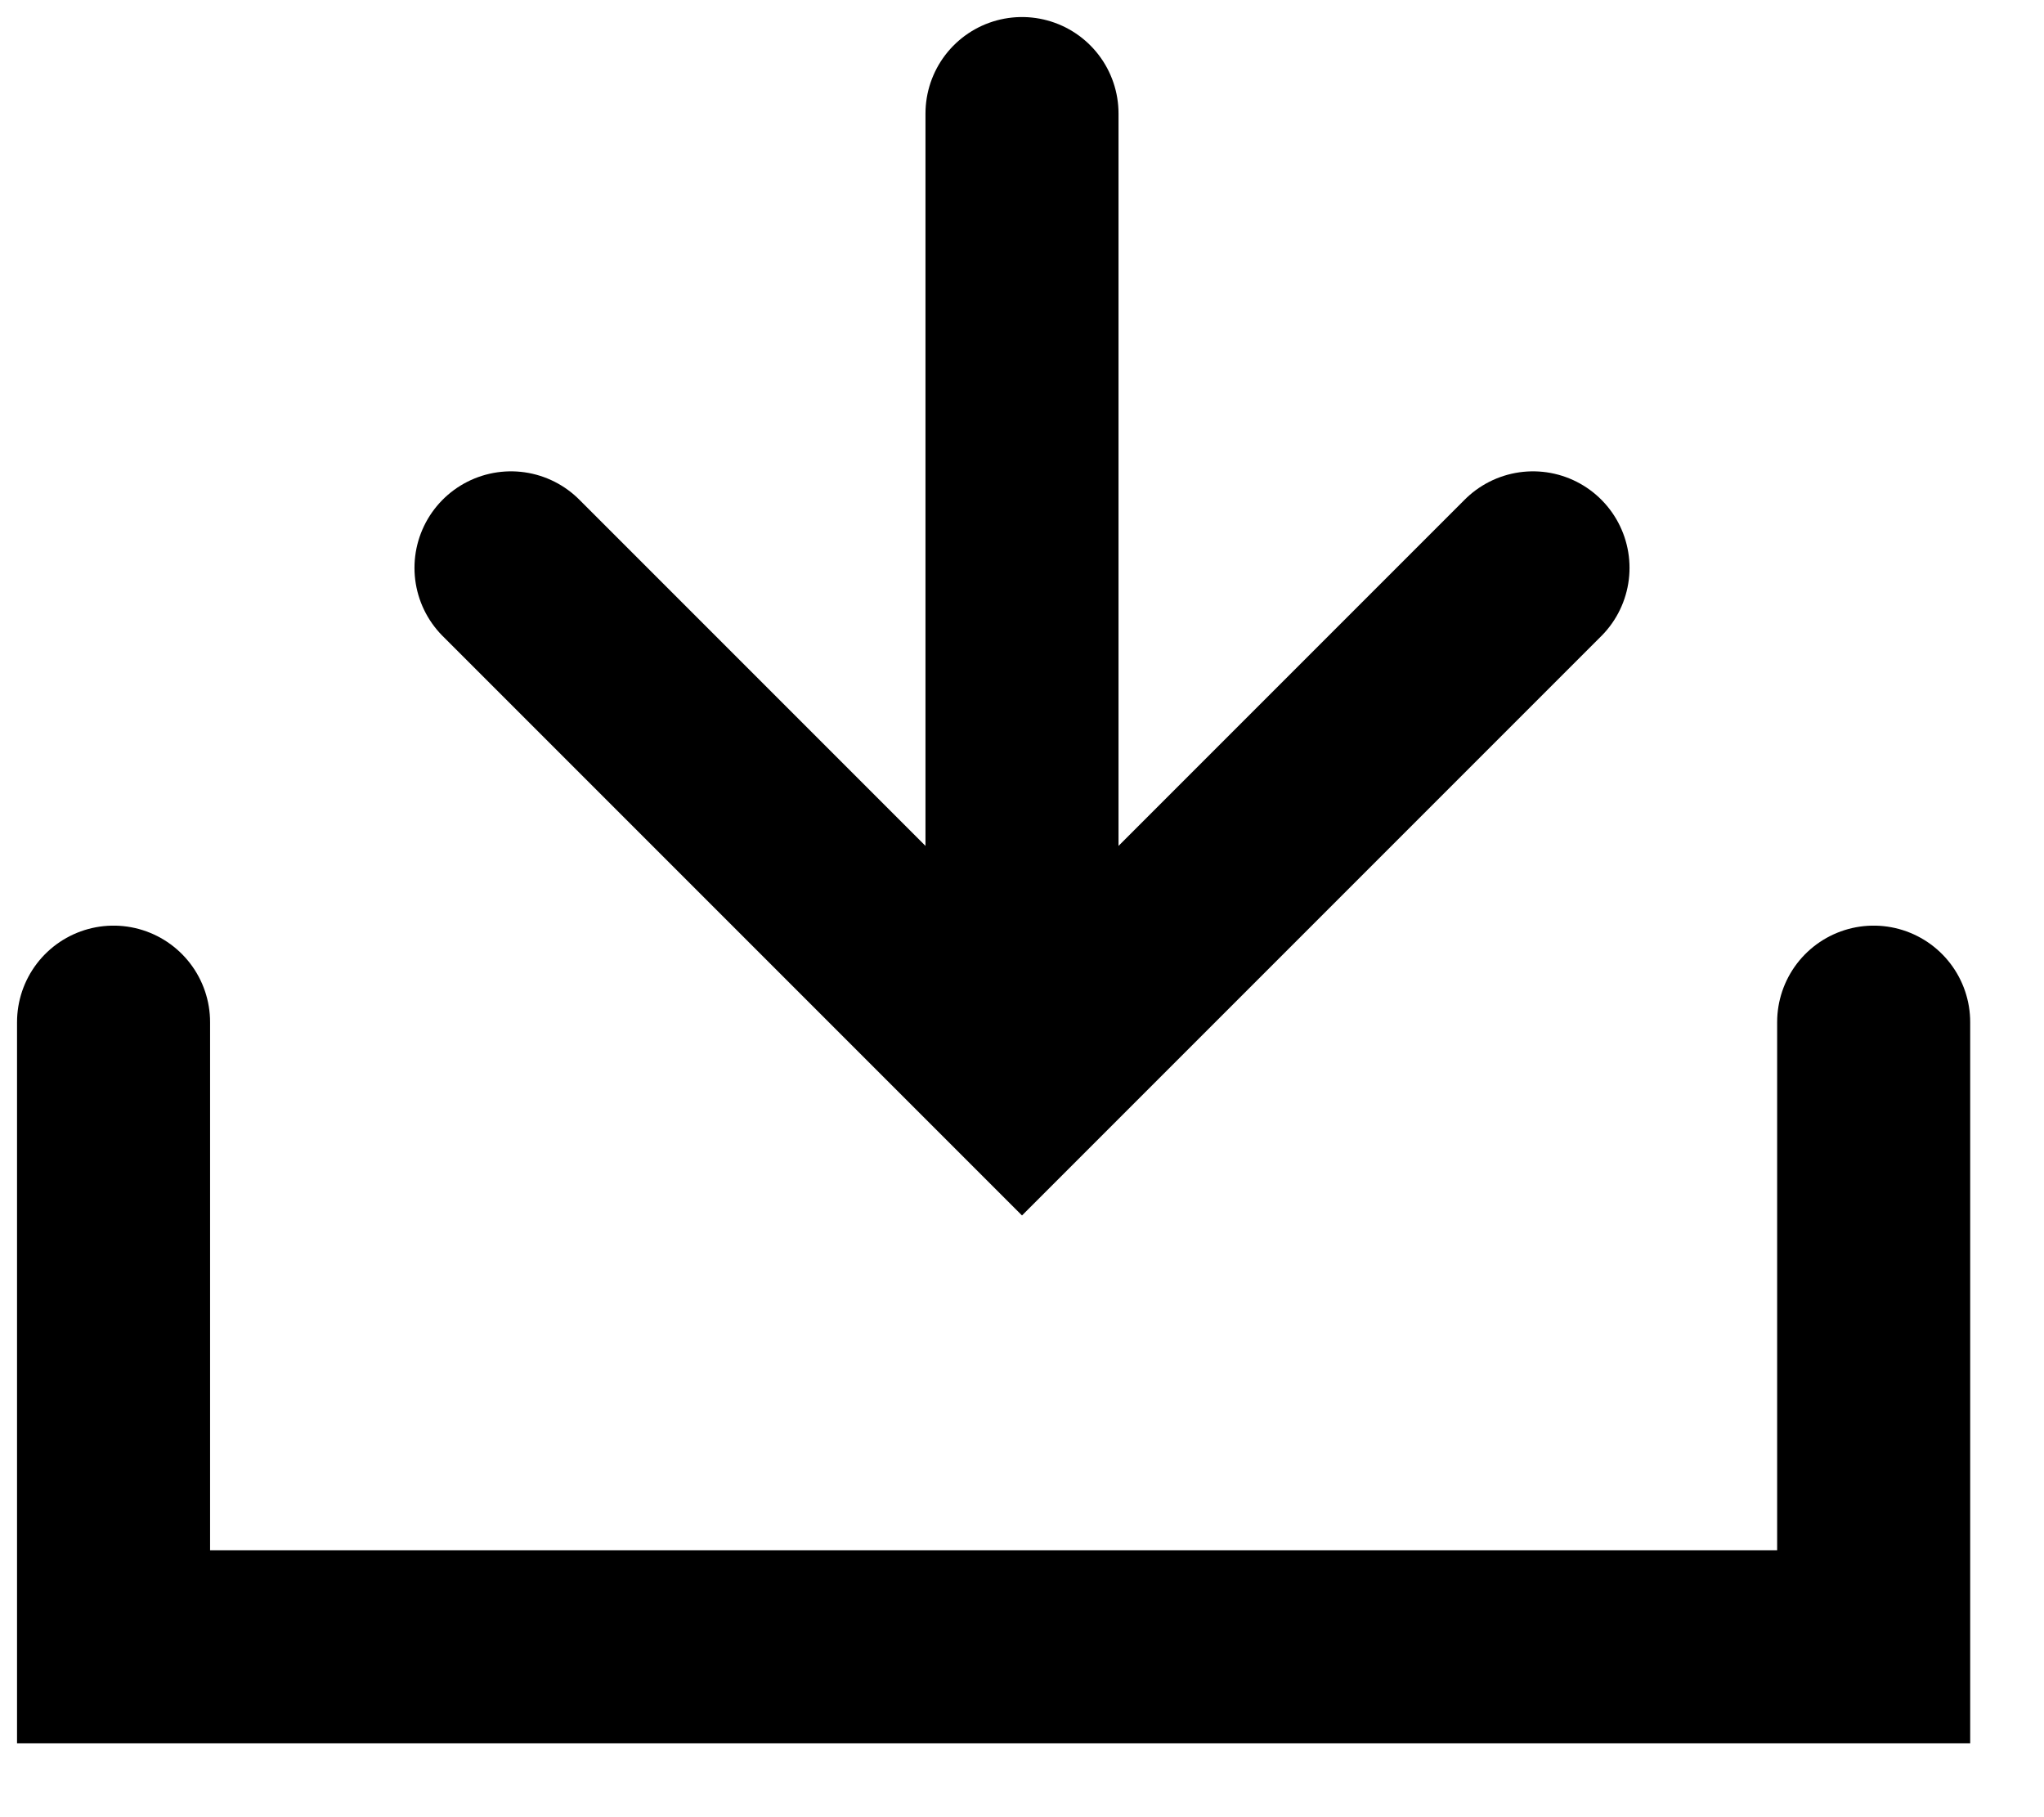 <svg width="18" height="16" viewBox="0 0 18 16" fill="none" xmlns="http://www.w3.org/2000/svg">
<path d="M1 9V14.5H16.5V9" stroke="black" stroke-width="1.7" stroke-linecap="round"/>
<path d="M9 1V7.5" stroke="black" stroke-width="1.7" stroke-linecap="round"/>
<path d="M4.5 5L9 9.5L13.5 5" stroke="black" stroke-width="1.7" stroke-linecap="round"/>
</svg>
